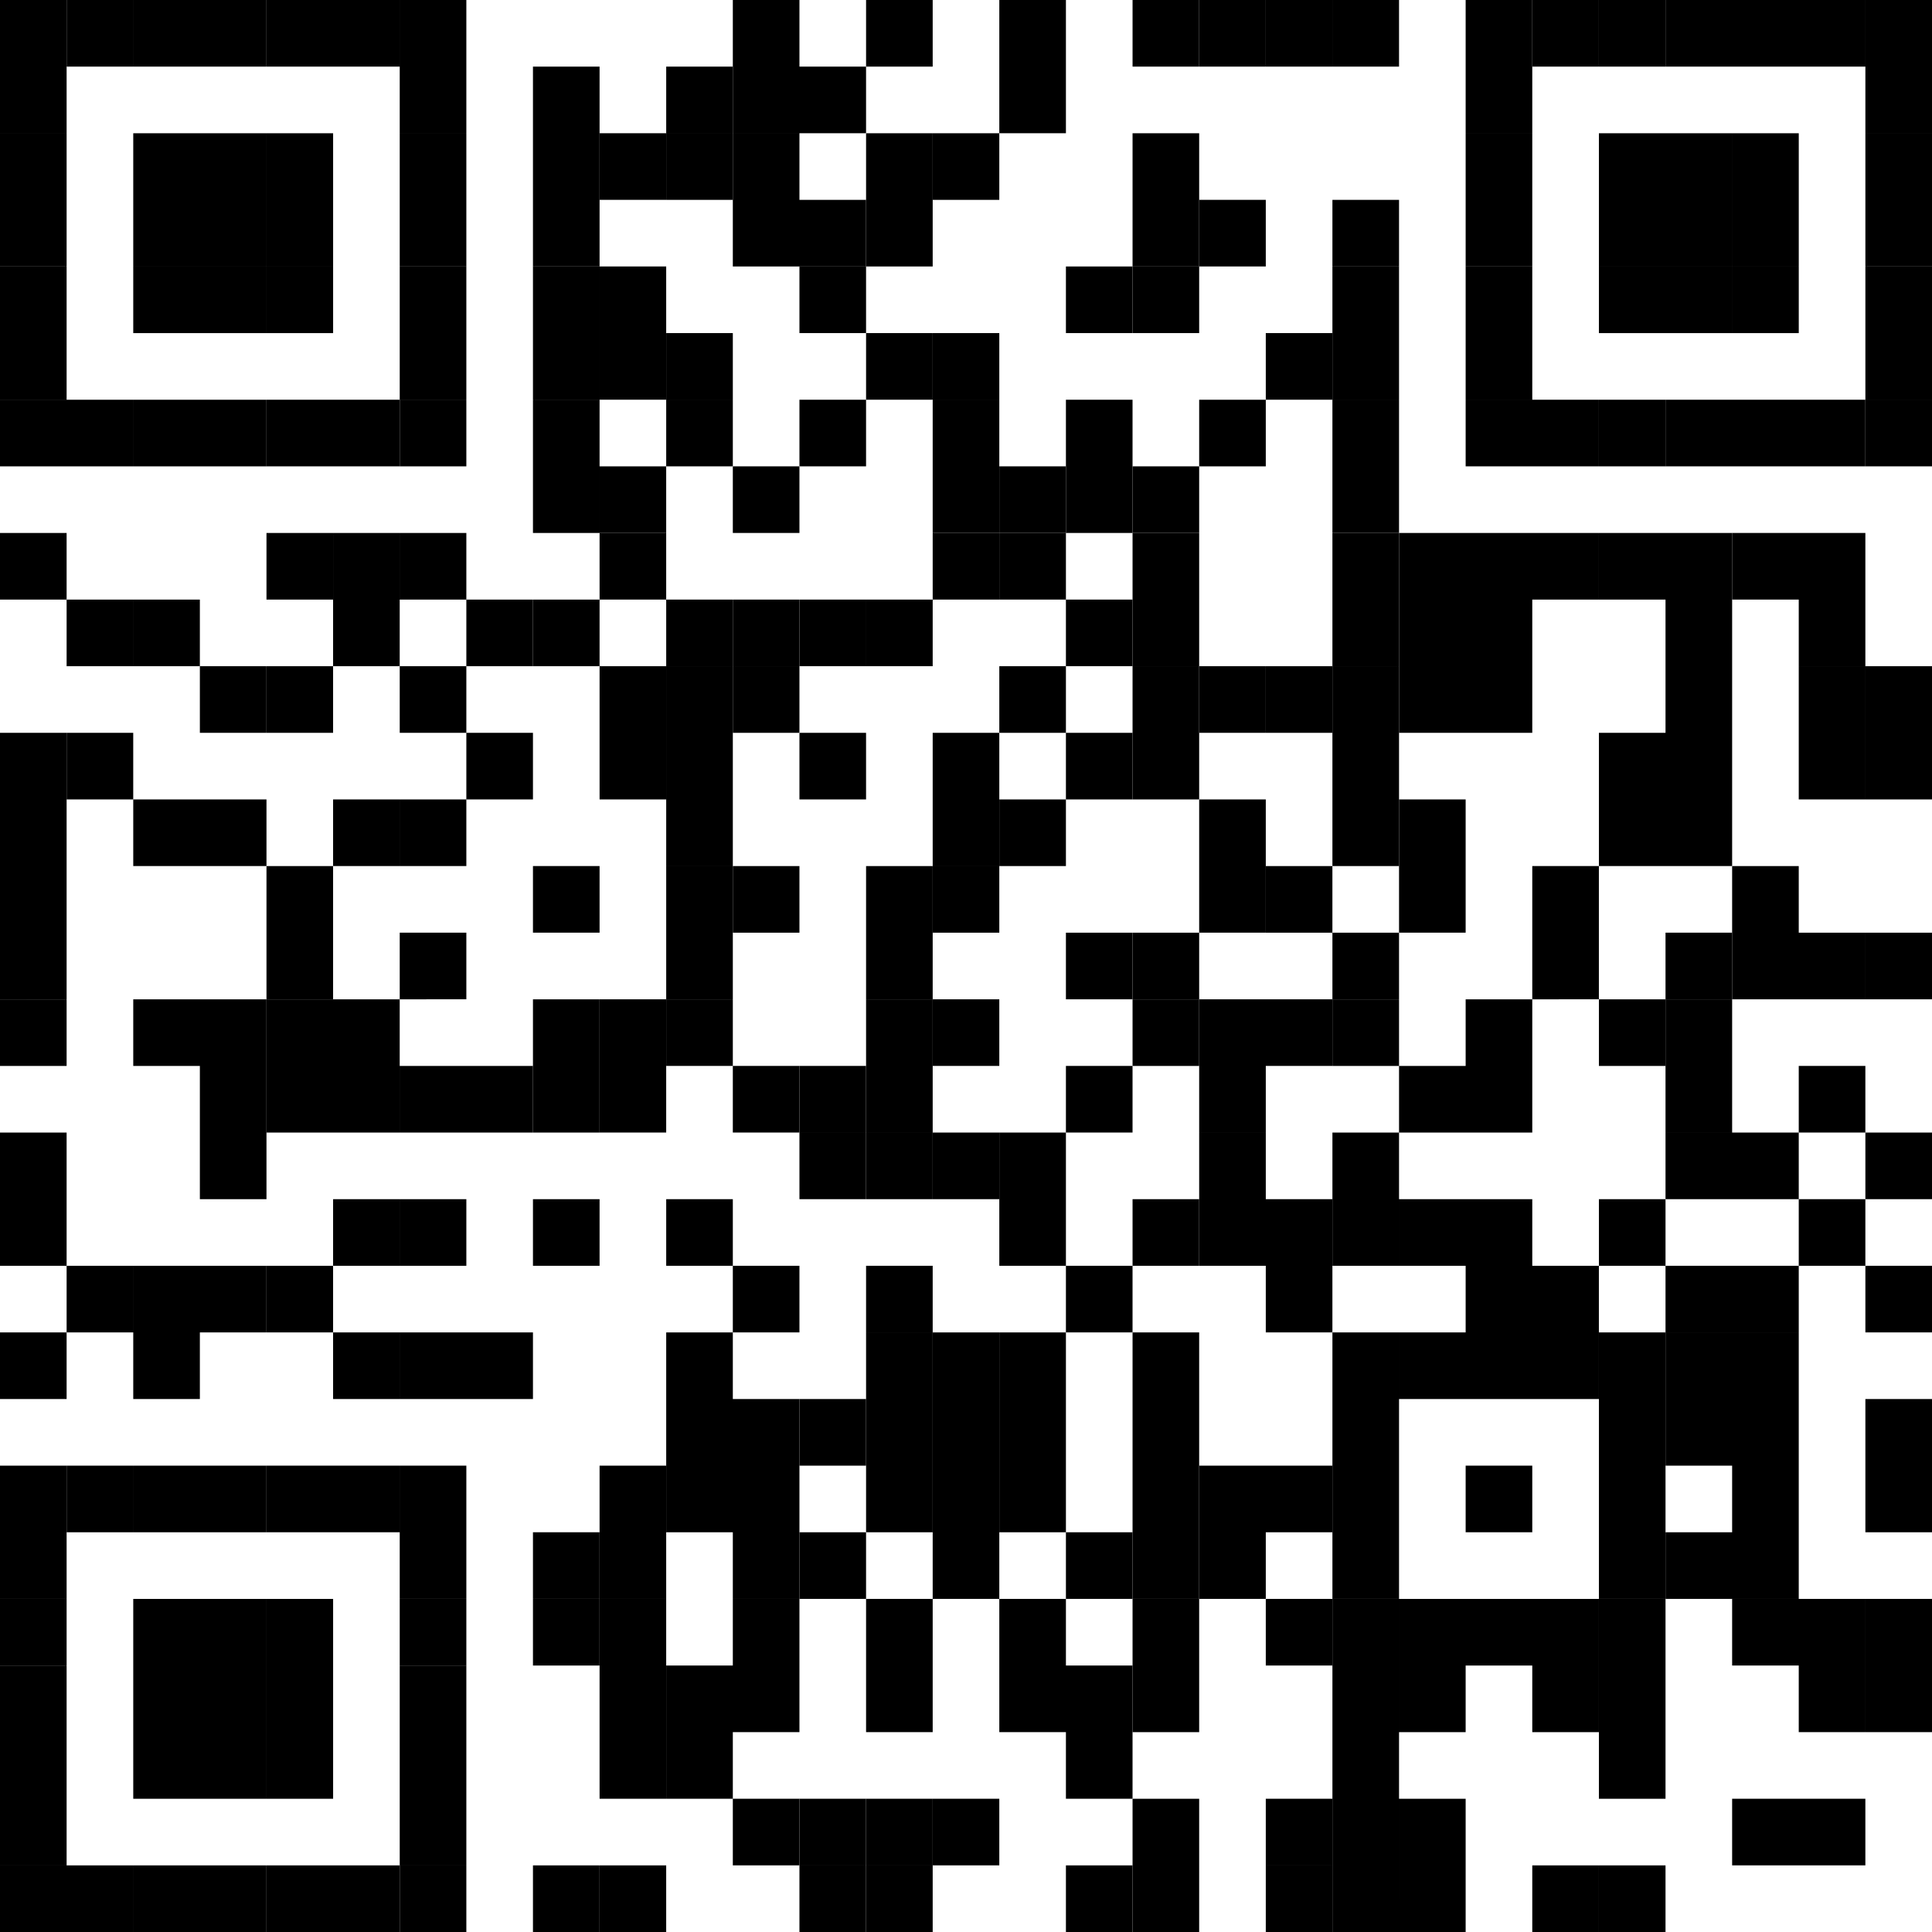 <?xml version="1.0" encoding="UTF-8"?>
<svg xmlns="http://www.w3.org/2000/svg" width="100" height="100" viewBox="0 0 100 100">
  <g fill="#000" fill-rule="nonzero">
    <path d="M0 27.586h3.448v3.448H0zM0 37.931h3.448v3.448H0zM0 41.379h3.448v3.448H0zM0 44.828h3.448v3.448H0zM0 48.276h3.448v3.448H0z"></path>
    <path d="M0 51.724h3.448v3.448H0zM0 58.621h3.448v3.448H0zM0 62.069h3.448v3.448H0zM0 68.966h3.448v3.448H0zM3.448 31.034h3.448v3.448H3.448zM3.448 37.931h3.448v3.448H3.448zM3.448 65.517h3.448v3.448H3.448zM6.897 31.034h3.448v3.448H6.897zM6.897 41.379h3.448v3.448H6.897zM6.897 51.724h3.448v3.448H6.897zM6.897 65.517h3.448v3.448H6.897zM6.897 68.966h3.448v3.448H6.897zM10.345 34.483h3.448v3.448h-3.448zM10.345 41.379h3.448v3.448h-3.448zM10.345 51.724h3.448v3.448h-3.448zM10.345 55.172h3.448v3.448h-3.448zM10.345 58.621h3.448v3.448h-3.448zM10.345 65.517h3.448v3.448h-3.448zM13.793 27.586h3.448v3.448h-3.448z"></path>
    <path d="M13.793 34.483h3.448v3.448h-3.448zM13.793 44.828h3.448v3.448h-3.448zM13.793 48.276h3.448v3.448h-3.448z"></path>
    <path d="M13.793 51.724h3.448v3.448h-3.448zM13.793 55.172h3.448v3.448h-3.448zM13.793 65.517h3.448v3.448h-3.448zM17.241 27.586h3.448v3.448h-3.448zM17.241 31.034h3.448v3.448h-3.448zM17.241 41.379h3.448v3.448h-3.448zM17.241 51.724h3.448v3.448h-3.448zM17.241 55.172h3.448v3.448h-3.448zM17.241 62.069h3.448v3.448h-3.448zM17.241 68.966h3.448v3.448h-3.448zM20.69 27.586h3.448v3.448H20.69zM20.69 34.483h3.448v3.448H20.69zM20.69 41.379h3.448v3.448H20.69zM20.69 48.276h3.448v3.448H20.69zM20.69 55.172h3.448v3.448H20.69zM20.69 62.069h3.448v3.448H20.69zM20.69 68.966h3.448v3.448H20.69zM24.138 31.034h3.448v3.448h-3.448zM24.138 37.931h3.448v3.448h-3.448zM24.138 55.172h3.448v3.448h-3.448zM24.138 68.966h3.448v3.448h-3.448zM27.586 3.448h3.448v3.448h-3.448zM27.586 6.897h3.448v3.448h-3.448zM27.586 10.345h3.448v3.448h-3.448z"></path>
    <path d="M27.586 13.793h3.448v3.448h-3.448zM27.586 17.241h3.448v3.448h-3.448zM27.586 20.69h3.448v3.448h-3.448zM27.586 24.138h3.448v3.448h-3.448zM27.586 31.034h3.448v3.448h-3.448zM27.586 44.828h3.448v3.448h-3.448zM27.586 51.724h3.448v3.448h-3.448zM27.586 55.172h3.448v3.448h-3.448zM27.586 62.069h3.448v3.448h-3.448zM27.586 79.31h3.448v3.448h-3.448zM27.586 82.759h3.448v3.448h-3.448zM27.586 96.552h3.448V100h-3.448zM31.034 6.897h3.448v3.448h-3.448zM31.034 13.793h3.448v3.448h-3.448zM31.034 17.241h3.448v3.448h-3.448zM31.034 24.138h3.448v3.448h-3.448z"></path>
    <path d="M31.034 27.586h3.448v3.448h-3.448zM31.034 34.483h3.448v3.448h-3.448zM31.034 37.931h3.448v3.448h-3.448zM31.034 51.724h3.448v3.448h-3.448zM31.034 55.172h3.448v3.448h-3.448zM31.034 75.862h3.448v3.448h-3.448zM31.034 79.31h3.448v3.448h-3.448zM31.034 82.759h3.448v3.448h-3.448zM31.034 86.207h3.448v3.448h-3.448zM31.034 89.655h3.448v3.448h-3.448zM31.034 96.552h3.448V100h-3.448zM34.483 3.448h3.448v3.448h-3.448zM34.483 6.897h3.448v3.448h-3.448zM34.483 17.241h3.448v3.448h-3.448zM34.483 20.69h3.448v3.448h-3.448zM34.483 31.034h3.448v3.448h-3.448zM34.483 34.483h3.448v3.448h-3.448zM34.483 37.931h3.448v3.448h-3.448zM34.483 41.379h3.448v3.448h-3.448zM34.483 44.828h3.448v3.448h-3.448zM34.483 48.276h3.448v3.448h-3.448z"></path>
    <path d="M34.483 51.724h3.448v3.448h-3.448zM34.483 62.069h3.448v3.448h-3.448zM34.483 68.966h3.448v3.448h-3.448zM34.483 72.414h3.448v3.448h-3.448zM34.483 75.862h3.448v3.448h-3.448zM34.483 86.207h3.448v3.448h-3.448zM34.483 89.655h3.448v3.448h-3.448zM37.931 0h3.448v3.448h-3.448zM37.931 3.448h3.448v3.448h-3.448zM37.931 6.897h3.448v3.448h-3.448zM37.931 10.345h3.448v3.448h-3.448zM37.931 24.138h3.448v3.448h-3.448zM37.931 31.034h3.448v3.448h-3.448zM37.931 34.483h3.448v3.448h-3.448zM37.931 44.828h3.448v3.448h-3.448zM37.931 55.172h3.448v3.448h-3.448zM37.931 65.517h3.448v3.448h-3.448zM37.931 72.414h3.448v3.448h-3.448zM37.931 75.862h3.448v3.448h-3.448zM37.931 79.31h3.448v3.448h-3.448zM37.931 82.759h3.448v3.448h-3.448zM37.931 86.207h3.448v3.448h-3.448zM37.931 93.103h3.448v3.448h-3.448zM41.379 3.448h3.448v3.448h-3.448zM41.379 10.345h3.448v3.448h-3.448z"></path>
    <path d="M41.379 13.793h3.448v3.448h-3.448zM41.379 20.69h3.448v3.448h-3.448zM41.379 31.034h3.448v3.448h-3.448zM41.379 37.931h3.448v3.448h-3.448zM41.379 55.172h3.448v3.448h-3.448zM41.379 58.621h3.448v3.448h-3.448zM41.379 72.414h3.448v3.448h-3.448zM41.379 79.31h3.448v3.448h-3.448zM41.379 93.103h3.448v3.448h-3.448zM41.379 96.552h3.448V100h-3.448zM44.828 0h3.448v3.448h-3.448zM44.828 6.897h3.448v3.448h-3.448zM44.828 10.345h3.448v3.448h-3.448zM44.828 17.241h3.448v3.448h-3.448zM44.828 31.034h3.448v3.448h-3.448zM44.828 44.828h3.448v3.448h-3.448zM44.828 48.276h3.448v3.448h-3.448z"></path>
    <path d="M44.828 51.724h3.448v3.448h-3.448zM44.828 55.172h3.448v3.448h-3.448zM44.828 58.621h3.448v3.448h-3.448zM44.828 65.517h3.448v3.448h-3.448zM44.828 68.966h3.448v3.448h-3.448zM44.828 72.414h3.448v3.448h-3.448zM44.828 75.862h3.448v3.448h-3.448zM44.828 82.759h3.448v3.448h-3.448zM44.828 86.207h3.448v3.448h-3.448zM44.828 93.103h3.448v3.448h-3.448zM44.828 96.552h3.448V100h-3.448zM48.276 6.897h3.448v3.448h-3.448zM48.276 17.241h3.448v3.448h-3.448zM48.276 20.69h3.448v3.448h-3.448zM48.276 24.138h3.448v3.448h-3.448z"></path>
    <path d="M48.276 27.586h3.448v3.448h-3.448zM48.276 37.931h3.448v3.448h-3.448zM48.276 41.379h3.448v3.448h-3.448zM48.276 44.828h3.448v3.448h-3.448zM48.276 51.724h3.448v3.448h-3.448zM48.276 58.621h3.448v3.448h-3.448zM48.276 68.966h3.448v3.448h-3.448zM48.276 72.414h3.448v3.448h-3.448zM48.276 75.862h3.448v3.448h-3.448zM48.276 79.31h3.448v3.448h-3.448zM48.276 93.103h3.448v3.448h-3.448zM51.724 0h3.448v3.448h-3.448zM51.724 3.448h3.448v3.448h-3.448z"></path>
    <path d="M51.724 24.138h3.448v3.448h-3.448z"></path>
    <path d="M51.724 27.586h3.448v3.448h-3.448zM51.724 34.483h3.448v3.448h-3.448zM51.724 41.379h3.448v3.448h-3.448zM51.724 58.621h3.448v3.448h-3.448zM51.724 62.069h3.448v3.448h-3.448zM51.724 68.966h3.448v3.448h-3.448zM51.724 72.414h3.448v3.448h-3.448zM51.724 75.862h3.448v3.448h-3.448zM51.724 82.759h3.448v3.448h-3.448zM51.724 86.207h3.448v3.448h-3.448zM55.172 13.793h3.448v3.448h-3.448zM55.172 20.69h3.448v3.448h-3.448zM55.172 24.138h3.448v3.448h-3.448zM55.172 31.034h3.448v3.448h-3.448zM55.172 37.931h3.448v3.448h-3.448zM55.172 48.276h3.448v3.448h-3.448zM55.172 55.172h3.448v3.448h-3.448zM55.172 65.517h3.448v3.448h-3.448zM55.172 79.31h3.448v3.448h-3.448zM55.172 86.207h3.448v3.448h-3.448zM55.172 89.655h3.448v3.448h-3.448zM55.172 96.552h3.448V100h-3.448zM58.621 0h3.448v3.448h-3.448zM58.621 6.897h3.448v3.448h-3.448zM58.621 10.345h3.448v3.448h-3.448z"></path>
    <path d="M58.621 13.793h3.448v3.448h-3.448zM58.621 24.138h3.448v3.448h-3.448z"></path>
    <path d="M58.621 27.586h3.448v3.448h-3.448zM58.621 31.034h3.448v3.448h-3.448zM58.621 34.483h3.448v3.448h-3.448zM58.621 37.931h3.448v3.448h-3.448zM58.621 48.276h3.448v3.448h-3.448z"></path>
    <path d="M58.621 51.724h3.448v3.448h-3.448zM58.621 62.069h3.448v3.448h-3.448zM58.621 68.966h3.448v3.448h-3.448zM58.621 72.414h3.448v3.448h-3.448zM58.621 75.862h3.448v3.448h-3.448zM58.621 79.31h3.448v3.448h-3.448zM58.621 82.759h3.448v3.448h-3.448zM58.621 86.207h3.448v3.448h-3.448zM58.621 93.103h3.448v3.448h-3.448zM58.621 96.552h3.448V100h-3.448zM62.069 0h3.448v3.448h-3.448zM62.069 10.345h3.448v3.448h-3.448zM62.069 20.69h3.448v3.448h-3.448zM62.069 34.483h3.448v3.448h-3.448zM62.069 41.379h3.448v3.448h-3.448zM62.069 44.828h3.448v3.448h-3.448z"></path>
    <path d="M62.069 51.724h3.448v3.448h-3.448zM62.069 55.172h3.448v3.448h-3.448zM62.069 58.621h3.448v3.448h-3.448zM62.069 62.069h3.448v3.448h-3.448zM62.069 75.862h3.448v3.448h-3.448zM62.069 79.31h3.448v3.448h-3.448zM65.517 0h3.448v3.448h-3.448zM65.517 17.241h3.448v3.448h-3.448zM65.517 34.483h3.448v3.448h-3.448zM65.517 44.828h3.448v3.448h-3.448zM65.517 51.724h3.448v3.448h-3.448zM65.517 62.069h3.448v3.448h-3.448zM65.517 65.517h3.448v3.448h-3.448zM65.517 75.862h3.448v3.448h-3.448zM65.517 82.759h3.448v3.448h-3.448zM65.517 93.103h3.448v3.448h-3.448zM65.517 96.552h3.448V100h-3.448zM68.966 0h3.448v3.448h-3.448zM68.966 10.345h3.448v3.448h-3.448z"></path>
    <path d="M68.966 13.793h3.448v3.448h-3.448zM68.966 17.241h3.448v3.448h-3.448zM68.966 20.69h3.448v3.448h-3.448zM68.966 24.138h3.448v3.448h-3.448z"></path>
    <path d="M68.966 27.586h3.448v3.448h-3.448zM68.966 31.034h3.448v3.448h-3.448zM68.966 34.483h3.448v3.448h-3.448zM68.966 37.931h3.448v3.448h-3.448zM68.966 41.379h3.448v3.448h-3.448zM68.966 48.276h3.448v3.448h-3.448z"></path>
    <path d="M68.966 51.724h3.448v3.448h-3.448zM68.966 58.621h3.448v3.448h-3.448zM68.966 62.069h3.448v3.448h-3.448zM68.966 68.966h3.448v3.448h-3.448zM68.966 72.414h3.448v3.448h-3.448zM68.966 75.862h3.448v3.448h-3.448zM68.966 79.31h3.448v3.448h-3.448zM68.966 82.759h3.448v3.448h-3.448zM68.966 86.207h3.448v3.448h-3.448zM68.966 89.655h3.448v3.448h-3.448zM68.966 93.103h3.448v3.448h-3.448zM68.966 96.552h3.448V100h-3.448zM72.414 27.586h3.448v3.448h-3.448zM72.414 31.034h3.448v3.448h-3.448zM72.414 34.483h3.448v3.448h-3.448zM72.414 41.379h3.448v3.448h-3.448zM72.414 44.828h3.448v3.448h-3.448zM72.414 55.172h3.448v3.448h-3.448zM72.414 62.069h3.448v3.448h-3.448zM72.414 68.966h3.448v3.448h-3.448zM72.414 82.759h3.448v3.448h-3.448zM72.414 86.207h3.448v3.448h-3.448zM72.414 93.103h3.448v3.448h-3.448zM72.414 96.552h3.448V100h-3.448zM75.862 27.586h3.448v3.448h-3.448zM75.862 31.034h3.448v3.448h-3.448zM75.862 34.483h3.448v3.448h-3.448zM75.862 51.724h3.448v3.448h-3.448zM75.862 55.172h3.448v3.448h-3.448zM75.862 62.069h3.448v3.448h-3.448zM75.862 65.517h3.448v3.448h-3.448zM75.862 68.966h3.448v3.448h-3.448zM75.862 75.862h3.448v3.448h-3.448zM75.862 82.759h3.448v3.448h-3.448zM79.31 27.586h3.448v3.448H79.31zM79.31 44.828h3.448v3.448H79.31zM79.31 48.276h3.448v3.448H79.31zM79.31 65.517h3.448v3.448H79.31zM79.31 68.966h3.448v3.448H79.31zM79.31 82.759h3.448v3.448H79.31zM79.31 86.207h3.448v3.448H79.31zM79.31 96.552h3.448V100H79.31zM82.759 27.586h3.448v3.448h-3.448zM82.759 37.931h3.448v3.448h-3.448zM82.759 41.379h3.448v3.448h-3.448zM82.759 51.724h3.448v3.448h-3.448zM82.759 62.069h3.448v3.448h-3.448zM82.759 68.966h3.448v3.448h-3.448zM82.759 72.414h3.448v3.448h-3.448zM82.759 75.862h3.448v3.448h-3.448zM82.759 79.31h3.448v3.448h-3.448zM82.759 82.759h3.448v3.448h-3.448zM82.759 86.207h3.448v3.448h-3.448zM82.759 89.655h3.448v3.448h-3.448zM82.759 96.552h3.448V100h-3.448zM86.207 27.586h3.448v3.448h-3.448zM86.207 31.034h3.448v3.448h-3.448zM86.207 34.483h3.448v3.448h-3.448zM86.207 37.931h3.448v3.448h-3.448zM86.207 41.379h3.448v3.448h-3.448zM86.207 48.276h3.448v3.448h-3.448z"></path>
    <path d="M86.207 51.724h3.448v3.448h-3.448zM86.207 55.172h3.448v3.448h-3.448zM86.207 58.621h3.448v3.448h-3.448zM86.207 65.517h3.448v3.448h-3.448zM86.207 68.966h3.448v3.448h-3.448zM86.207 72.414h3.448v3.448h-3.448zM86.207 79.31h3.448v3.448h-3.448zM89.655 27.586h3.448v3.448h-3.448zM89.655 44.828h3.448v3.448h-3.448zM89.655 48.276h3.448v3.448h-3.448zM89.655 58.621h3.448v3.448h-3.448zM89.655 65.517h3.448v3.448h-3.448zM89.655 68.966h3.448v3.448h-3.448zM89.655 72.414h3.448v3.448h-3.448zM89.655 75.862h3.448v3.448h-3.448zM89.655 79.31h3.448v3.448h-3.448zM89.655 82.759h3.448v3.448h-3.448zM89.655 93.103h3.448v3.448h-3.448zM93.103 27.586h3.448v3.448h-3.448zM93.103 31.034h3.448v3.448h-3.448zM93.103 34.483h3.448v3.448h-3.448zM93.103 37.931h3.448v3.448h-3.448zM93.103 48.276h3.448v3.448h-3.448zM93.103 55.172h3.448v3.448h-3.448zM93.103 62.069h3.448v3.448h-3.448zM93.103 82.759h3.448v3.448h-3.448zM93.103 86.207h3.448v3.448h-3.448zM93.103 93.103h3.448v3.448h-3.448zM96.552 34.483H100v3.448h-3.448zM96.552 37.931H100v3.448h-3.448zM96.552 48.276H100v3.448h-3.448zM96.552 58.621H100v3.448h-3.448zM96.552 65.517H100v3.448h-3.448zM96.552 72.414H100v3.448h-3.448zM96.552 75.862H100v3.448h-3.448zM96.552 82.759H100v3.448h-3.448zM96.552 86.207H100v3.448h-3.448z"></path>
    <g>
      <path d="M0 0h3.448v3.448H0zM0 3.448h3.448v3.448H0zM0 6.897h3.448v3.448H0zM0 10.345h3.448v3.448H0z"></path>
      <path d="M0 13.793h3.448v3.448H0zM0 17.241h3.448v3.448H0zM0 20.69h3.448v3.448H0zM3.448 0h3.448v3.448H3.448zM3.448 20.69h3.448v3.448H3.448zM6.897 0h3.448v3.448H6.897zM6.897 20.69h3.448v3.448H6.897zM10.345 0h3.448v3.448h-3.448zM10.345 20.69h3.448v3.448h-3.448z"></path>
      <path d="M13.793 0h3.448v3.448h-3.448zM13.793 20.69h3.448v3.448h-3.448zM17.241 0h3.448v3.448h-3.448zM17.241 20.69h3.448v3.448h-3.448zM20.69 0h3.448v3.448H20.69zM20.69 3.448h3.448v3.448H20.69zM20.69 6.897h3.448v3.448H20.69zM20.69 10.345h3.448v3.448H20.69z"></path>
      <path d="M20.69 13.793h3.448v3.448H20.69zM20.69 17.241h3.448v3.448H20.69zM20.69 20.69h3.448v3.448H20.69z"></path>
    </g>
    <g>
      <path d="M6.897 6.897h3.448v3.448H6.897zM6.897 10.345h3.448v3.448H6.897zM6.897 13.794h3.448v3.448H6.897zM10.345 6.897h3.448v3.448h-3.448zM10.345 10.345h3.448v3.448h-3.448zM10.345 13.794h3.448v3.448h-3.448zM13.794 6.897h3.448v3.448h-3.448zM13.794 10.345h3.448v3.448h-3.448zM13.794 13.794h3.448v3.448h-3.448z"></path>
    </g>
    <g>
      <path d="M75.862 0h3.448v3.448h-3.448zM75.862 3.448h3.448v3.448h-3.448zM75.862 6.897h3.448v3.448h-3.448zM75.862 10.345h3.448v3.448h-3.448z"></path>
      <path d="M75.862 13.793h3.448v3.448h-3.448zM75.862 17.241h3.448v3.448h-3.448zM75.862 20.69h3.448v3.448h-3.448zM79.31 0h3.448v3.448H79.31zM79.31 20.69h3.448v3.448H79.31zM82.76 0h3.447v3.448H82.76zM82.76 20.69h3.447v3.448H82.76z"></path>
      <path d="M86.207 0h3.448v3.448h-3.448zM86.207 20.69h3.448v3.448h-3.448zM89.655 0h3.448v3.448h-3.448zM89.655 20.69h3.448v3.448h-3.448zM93.103 0h3.448v3.448h-3.448zM93.103 20.69h3.448v3.448h-3.448zM96.552 0H100v3.448h-3.448zM96.552 3.448H100v3.448h-3.448zM96.552 6.897H100v3.448h-3.448zM96.552 10.345H100v3.448h-3.448z"></path>
      <path d="M96.552 13.793H100v3.448h-3.448zM96.552 17.241H100v3.448h-3.448zM96.552 20.69H100v3.448h-3.448z"></path>
    </g>
    <g>
      <path d="M82.759 6.897h3.448v3.448h-3.448zM82.759 10.345h3.448v3.448h-3.448zM82.759 13.794h3.448v3.448h-3.448zM86.207 6.897h3.448v3.448h-3.448zM86.207 10.345h3.448v3.448h-3.448zM86.207 13.794h3.448v3.448h-3.448zM89.656 6.897h3.448v3.448h-3.448zM89.656 10.345h3.448v3.448h-3.448zM89.656 13.794h3.448v3.448h-3.448z"></path>
    </g>
    <g>
      <path d="M0 75.862h3.448v3.448H0zM0 79.31h3.448v3.448H0zM0 82.76h3.448v3.447H0z"></path>
      <path d="M0 86.207h3.448v3.448H0zM0 89.655h3.448v3.448H0zM0 93.103h3.448v3.448H0zM0 96.552h3.448V100H0zM3.448 75.862h3.448v3.448H3.448zM3.448 96.552h3.448V100H3.448zM6.897 75.862h3.448v3.448H6.897zM6.897 96.552h3.448V100H6.897zM10.345 75.862h3.448v3.448h-3.448zM10.345 96.552h3.448V100h-3.448z"></path>
      <path d="M13.793 75.862h3.448v3.448h-3.448zM13.793 96.552h3.448V100h-3.448zM17.241 75.862h3.448v3.448h-3.448zM17.241 96.552h3.448V100h-3.448zM20.69 75.862h3.448v3.448H20.69zM20.69 79.31h3.448v3.448H20.69zM20.69 82.76h3.448v3.447H20.69z"></path>
      <path d="M20.69 86.207h3.448v3.448H20.69zM20.69 89.655h3.448v3.448H20.69zM20.69 93.103h3.448v3.448H20.69zM20.69 96.552h3.448V100H20.69z"></path>
    </g>
    <g>
      <path d="M6.897 82.759h3.448v3.448H6.897zM6.897 86.207h3.448v3.448H6.897zM6.897 89.656h3.448v3.448H6.897zM10.345 82.759h3.448v3.448h-3.448zM10.345 86.207h3.448v3.448h-3.448zM10.345 89.656h3.448v3.448h-3.448zM13.794 82.759h3.448v3.448h-3.448zM13.794 86.207h3.448v3.448h-3.448zM13.794 89.656h3.448v3.448h-3.448z"></path>
    </g>
  </g>
</svg>
